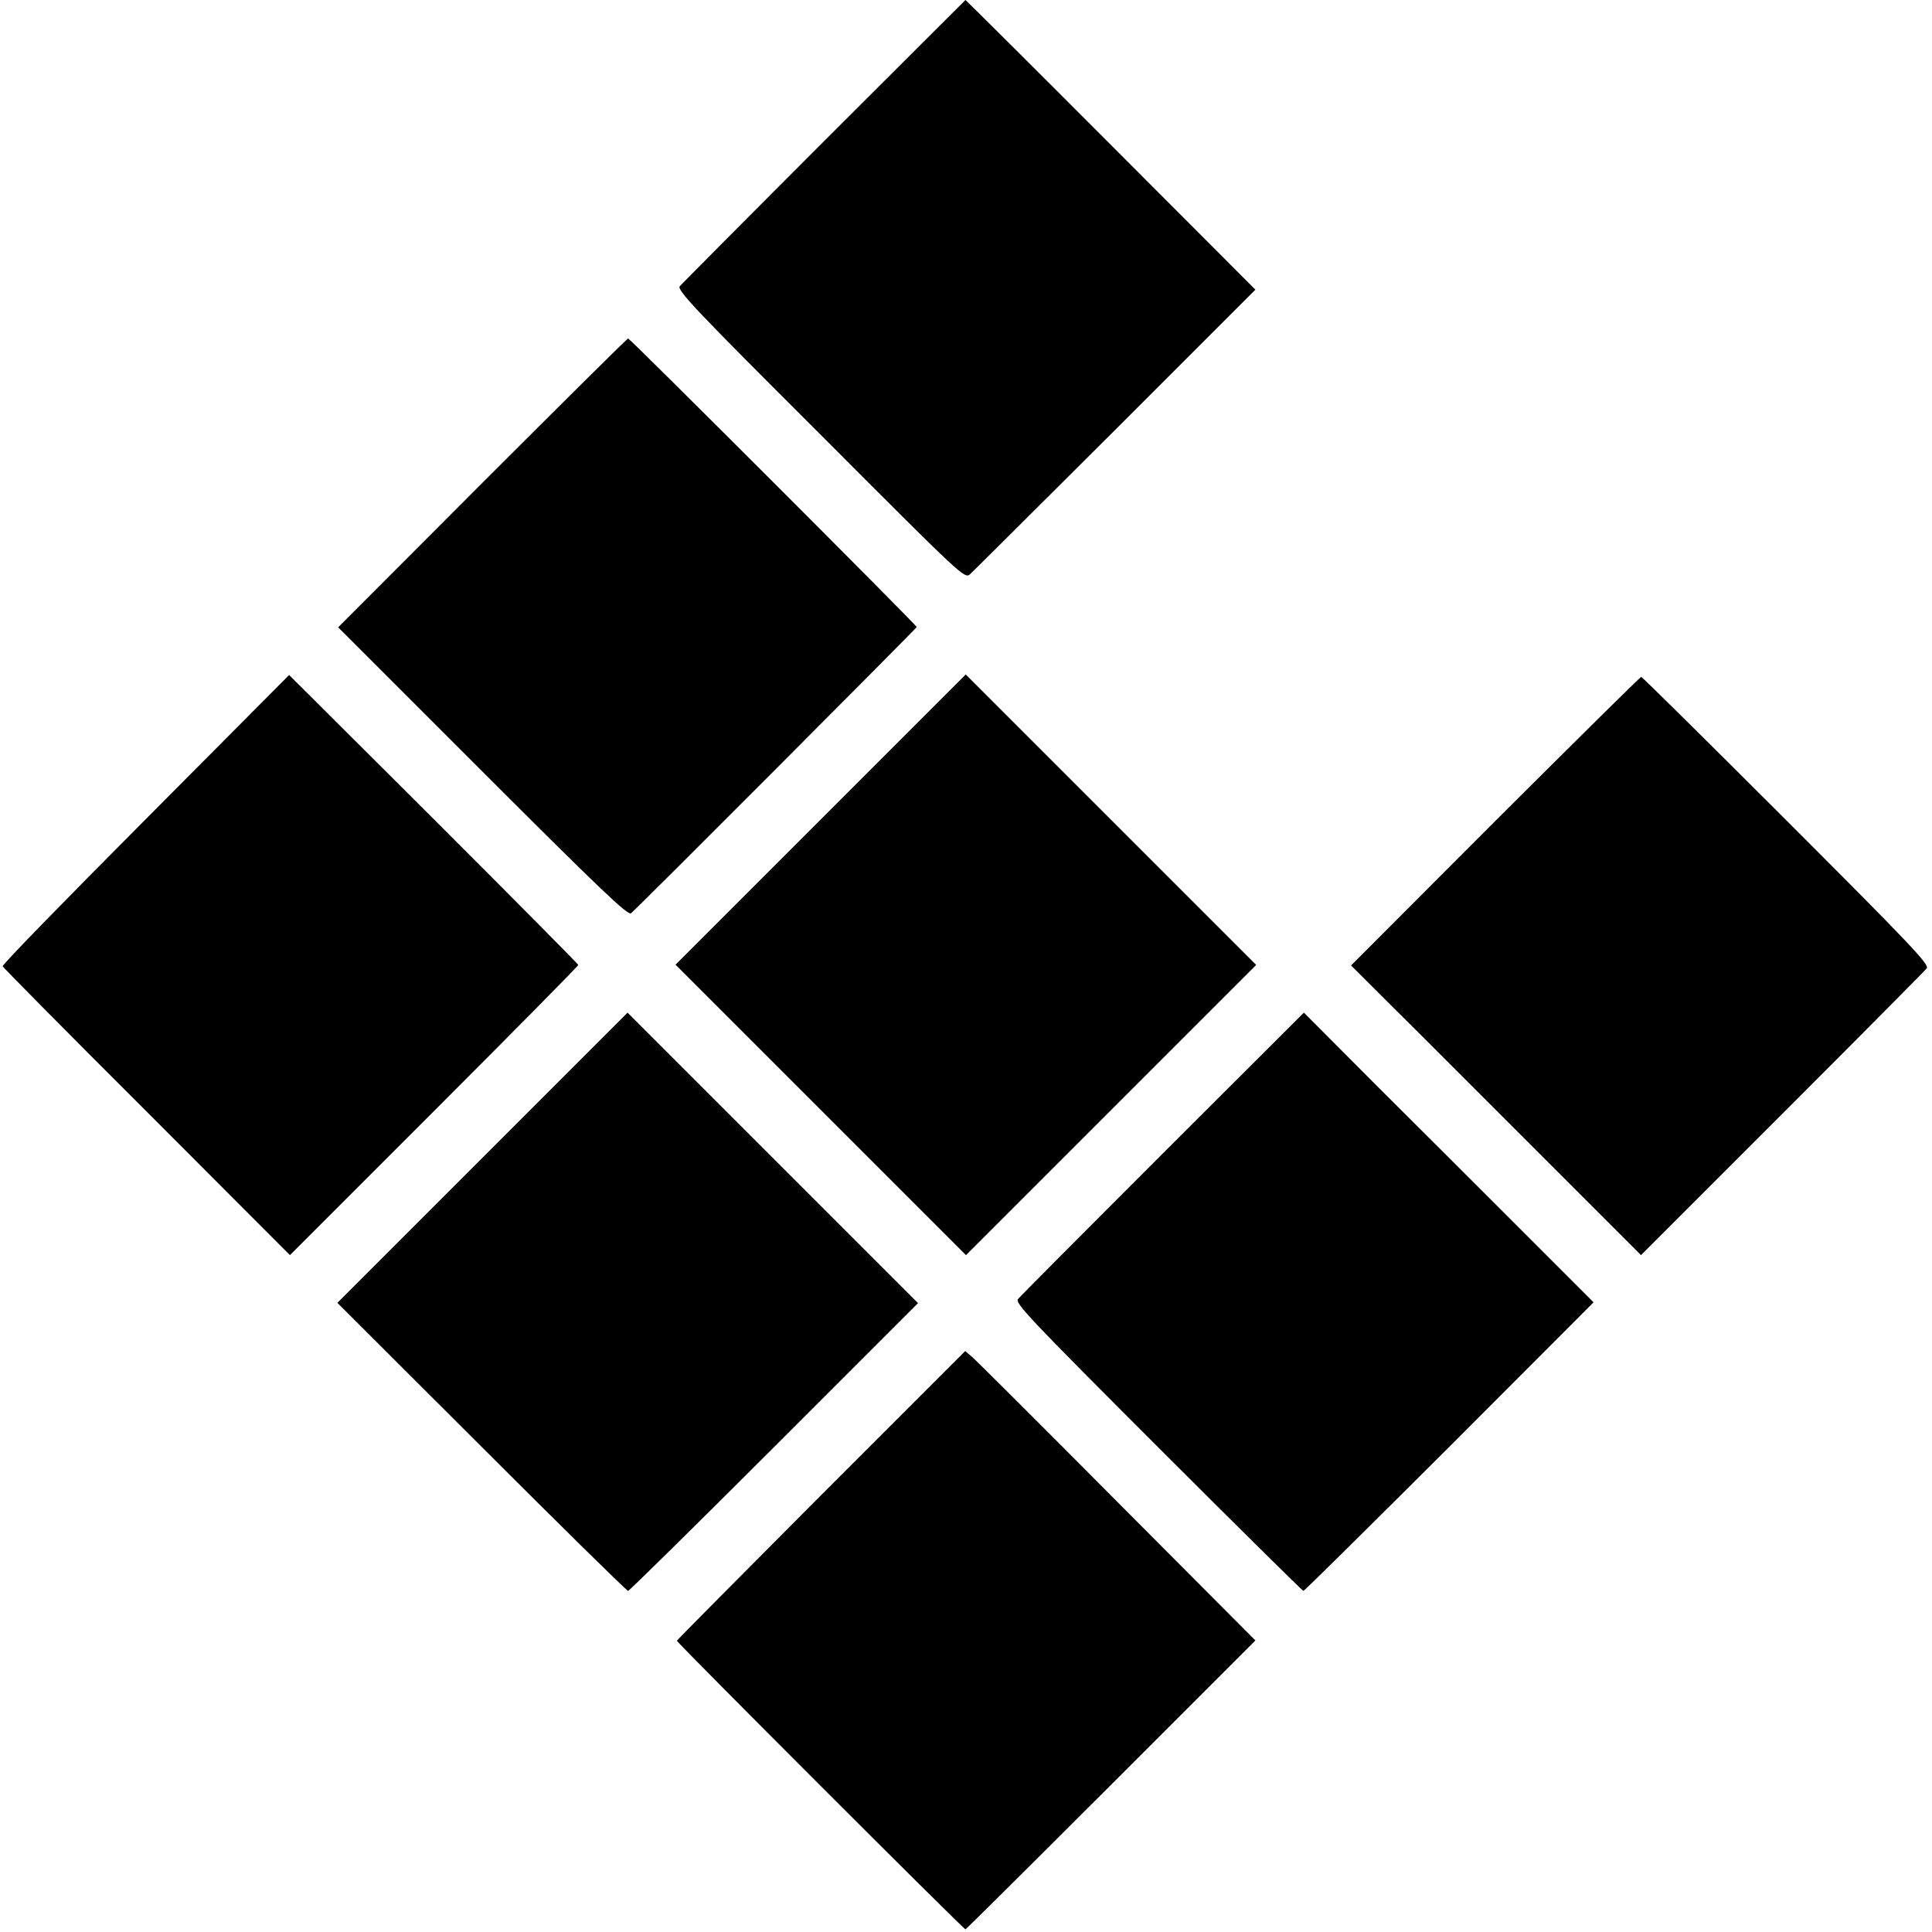 <?xml version="1.0" standalone="no"?>
<!DOCTYPE svg PUBLIC "-//W3C//DTD SVG 20010904//EN"
 "http://www.w3.org/TR/2001/REC-SVG-20010904/DTD/svg10.dtd">
<svg version="1.0" xmlns="http://www.w3.org/2000/svg"
 width="725pt" height="725pt" viewBox="0 0 725 725"
 preserveAspectRatio="xMidYMid meet">
<g transform="translate(0,725) scale(0.1,-0.1)"
fill="#000000" stroke="none">
<path d="M3093 6721 c-291 -291 -535 -537 -542 -545 -12 -14 58 -88 528 -557
540 -541 541 -542 562 -523 12 11 257 255 546 543 l524 524 -543 544 c-298
299 -544 543 -545 543 0 0 -239 -238 -530 -529z"/>
<path d="M1810 5438 l-541 -542 542 -542 c443 -443 546 -541 557 -531 28 23
1072 1070 1072 1074 0 7 -1076 1083 -1083 1083 -3 0 -249 -244 -547 -542z"/>
<path d="M546 4175 c-297 -298 -538 -545 -536 -551 2 -5 245 -251 541 -546
l537 -538 541 541 c298 298 541 544 541 548 0 3 -244 249 -542 547 l-543 541
-539 -542z"/>
<path d="M3079 4174 l-544 -544 545 -545 545 -545 544 544 545 545 -545 545
-545 545 -545 -545z"/>
<path d="M5611 4169 l-541 -542 268 -267 c147 -147 391 -391 543 -543 l277
-277 530 530 c291 291 535 537 542 546 12 13 -56 85 -526 555 -296 296 -542
539 -545 539 -4 0 -250 -244 -548 -541z"/>
<path d="M1811 2906 l-545 -545 541 -540 c298 -298 545 -541 550 -541 4 0 251
243 548 540 l540 540 -545 545 -545 545 -544 -544z"/>
<path d="M4363 2921 c-291 -291 -536 -537 -543 -546 -12 -15 47 -77 526 -556
296 -296 542 -539 545 -539 4 0 250 244 548 541 l541 542 -271 271 c-149 149
-394 394 -544 543 l-272 273 -530 -529z"/>
<path d="M3081 1639 c-297 -298 -541 -544 -541 -546 0 -7 1076 -1083 1083
-1083 2 0 248 244 546 542 l542 542 -518 520 c-285 287 -530 531 -544 543
l-27 23 -541 -541z"/>
</g>
</svg>
